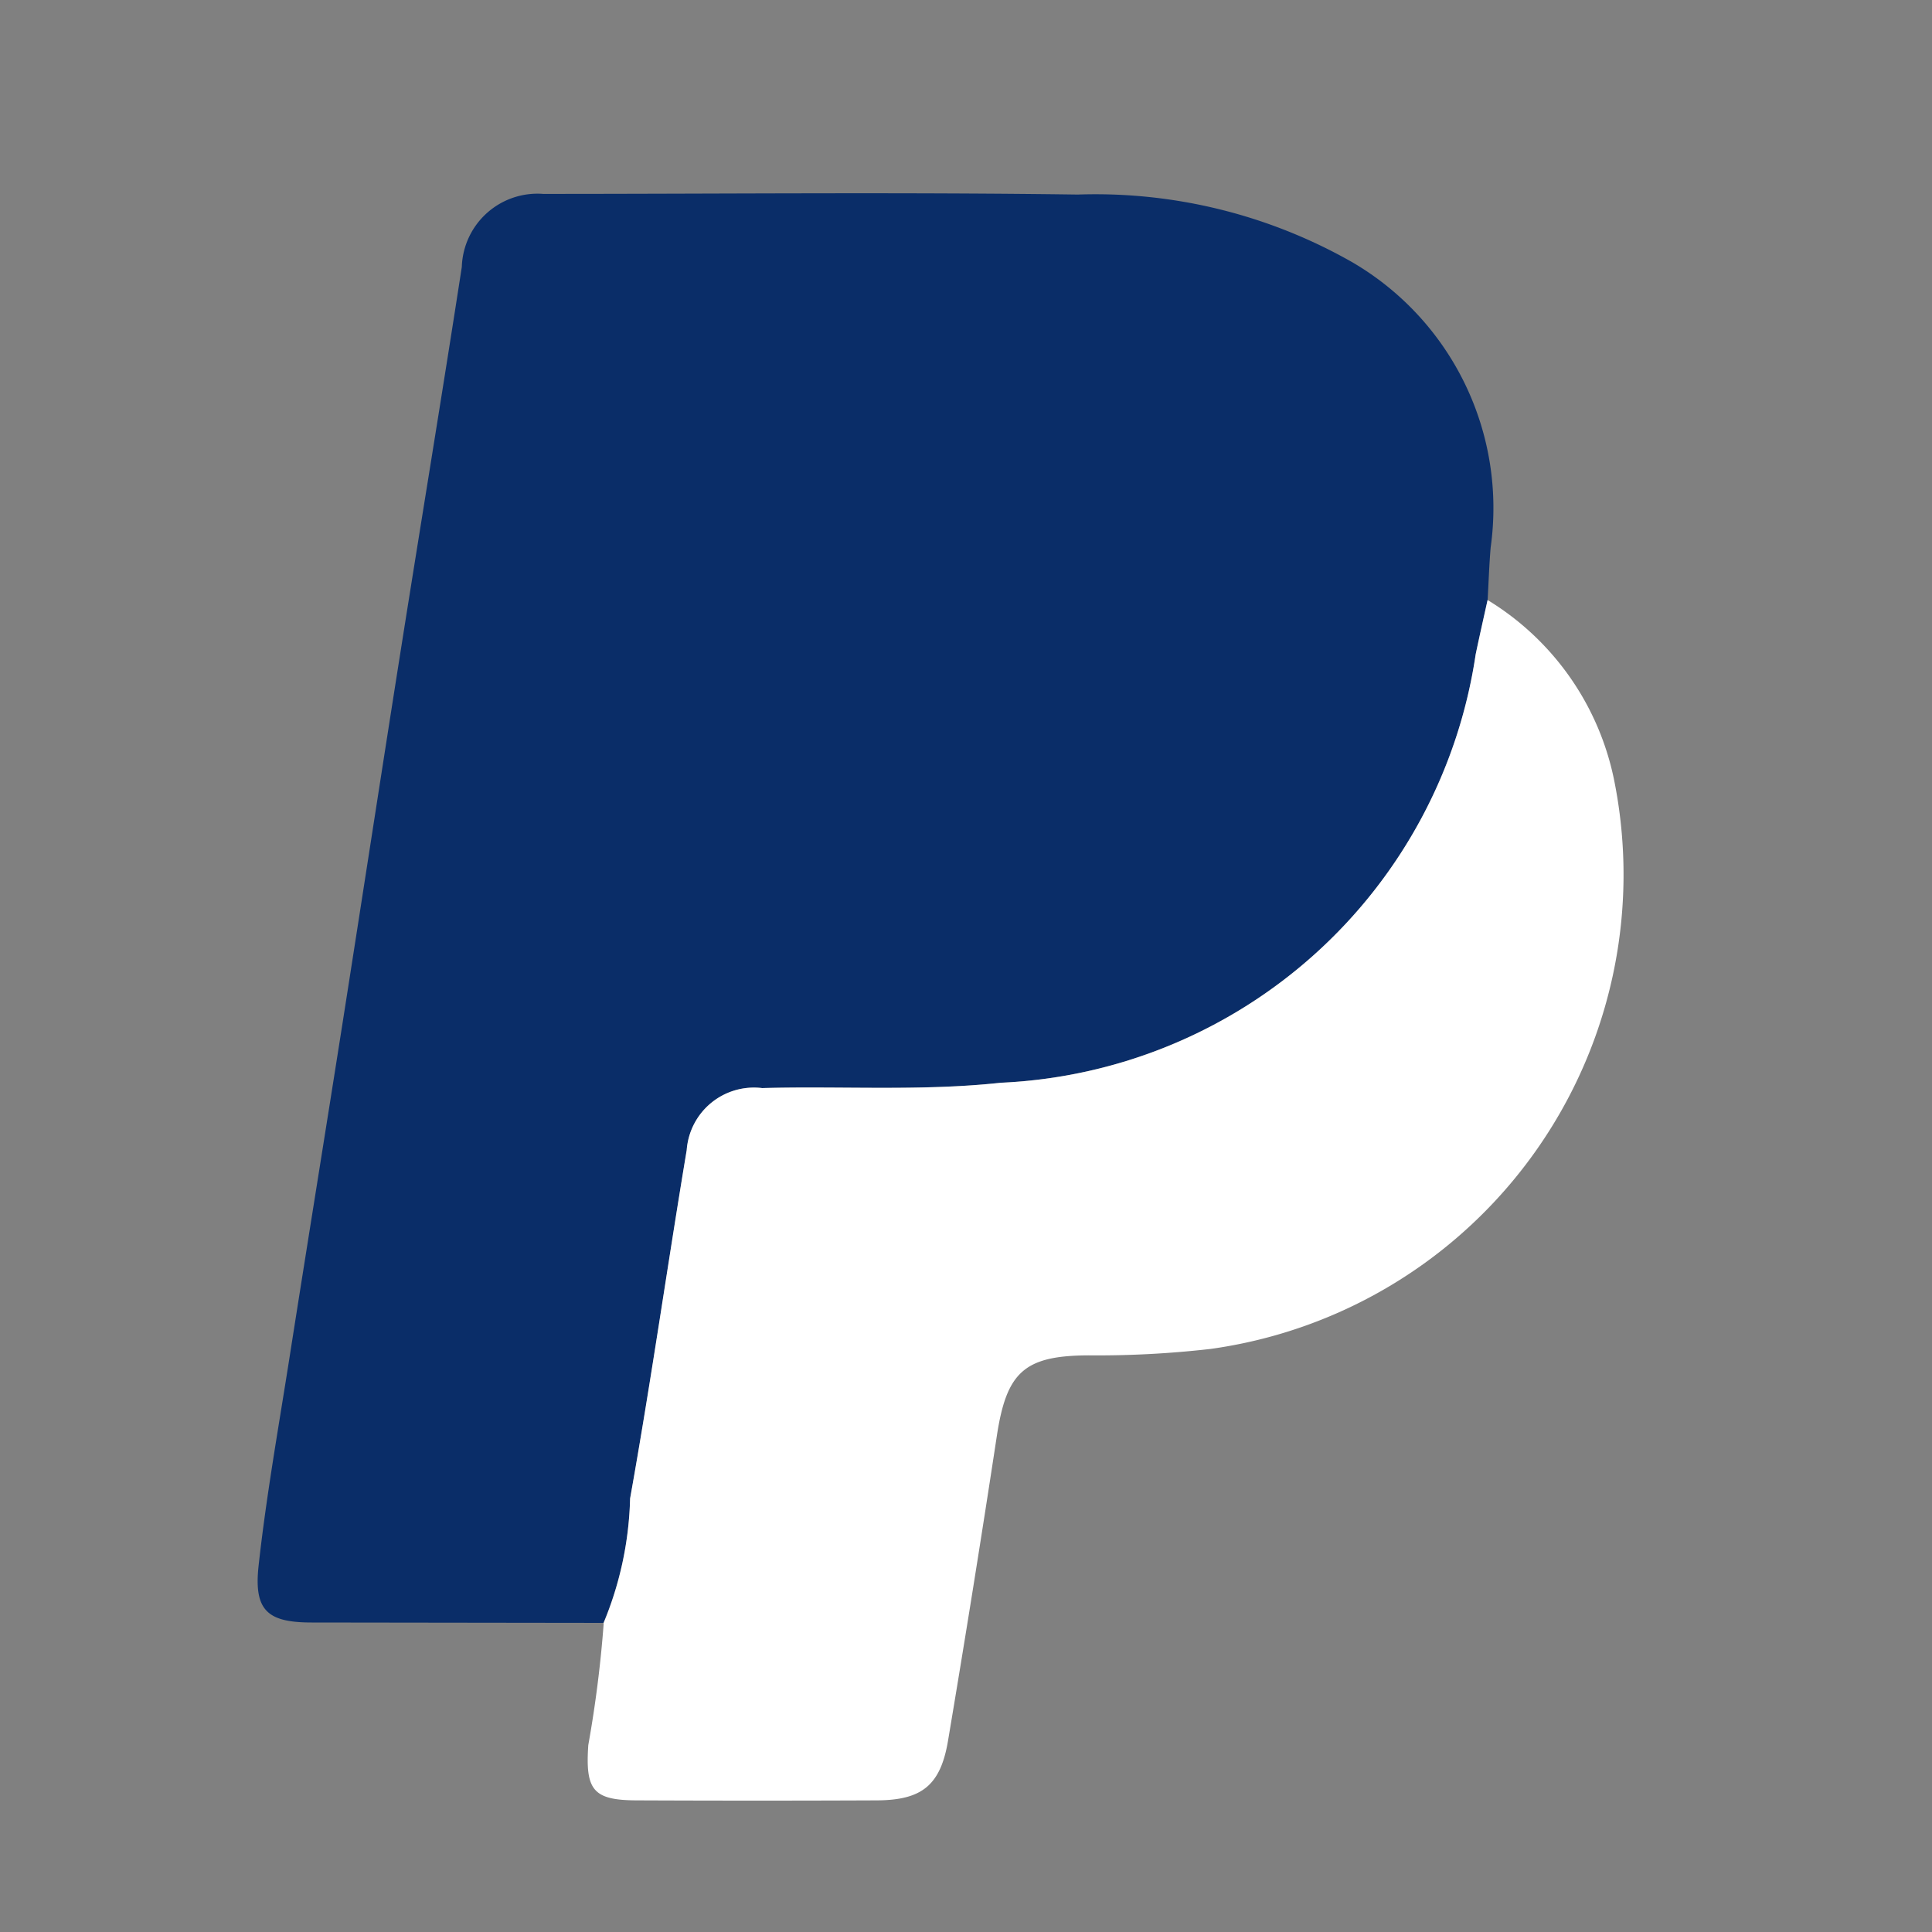 <?xml version="1.0" encoding="UTF-8"?>
<svg xmlns="http://www.w3.org/2000/svg" width="30" height="30" viewBox="0 0 30 30">
  <rect x="0" y="0" width="30" height="30" fill="#808080" stroke="none"/>
  <g id="Paypal_icon_for_button" data-name="Paypal icon for button" transform="translate(-677.623 -1137.945)">
    <rect id="Rectangle_1609" data-name="Rectangle 1609" width="30" height="30" transform="translate(677.623 1137.945)" fill="none"></rect>
    <g id="paypal-mark" transform="translate(681.623 1140.945)">
      <path id="Path_3219" data-name="Path 3219" d="M5.371,22.2.84,22.194c-.684,0-.9-.184-.825-.877.118-1.076.309-2.144.477-3.215.271-1.73.551-3.459.823-5.189.308-1.961.609-3.924.919-5.885s.634-3.92.937-5.883A1.175,1.175,0,0,1,4.435.011c2.767,0,5.533-.028,8.3.01A8.06,8.06,0,0,1,17,1.073,4.417,4.417,0,0,1,19.147,5.5c-.023.271-.032.544-.047.816-.062.281-.126.562-.185.844a7.806,7.806,0,0,1-7.373,6.652c-1.236.134-2.471.048-3.706.083a1.047,1.047,0,0,0-1.172.963c-.3,1.8-.557,3.612-.879,5.41A5.361,5.361,0,0,1,5.371,22.2" transform="translate(0 0)" fill="#0a2d68"></path>
      <path id="Path_3220" data-name="Path 3220" d="M12.444,30.924a5.361,5.361,0,0,0,.413-1.936c.322-1.8.578-3.609.879-5.41a1.047,1.047,0,0,1,1.172-.963c1.235-.034,2.47.051,3.706-.083a7.806,7.806,0,0,0,7.373-6.652c.059-.282.123-.563.185-.844a4.267,4.267,0,0,1,1.969,2.816,7.436,7.436,0,0,1-6.269,8.813,15.452,15.452,0,0,1-1.9.1c-.994.005-1.269.259-1.42,1.25q-.36,2.366-.757,4.727c-.116.7-.407.93-1.107.933q-1.856.008-3.713,0c-.691,0-.815-.153-.767-.859a18.536,18.536,0,0,0,.239-1.887" transform="translate(-7.073 -8.719)" fill="#fff"></path>
    </g>
  </g>
</svg>
